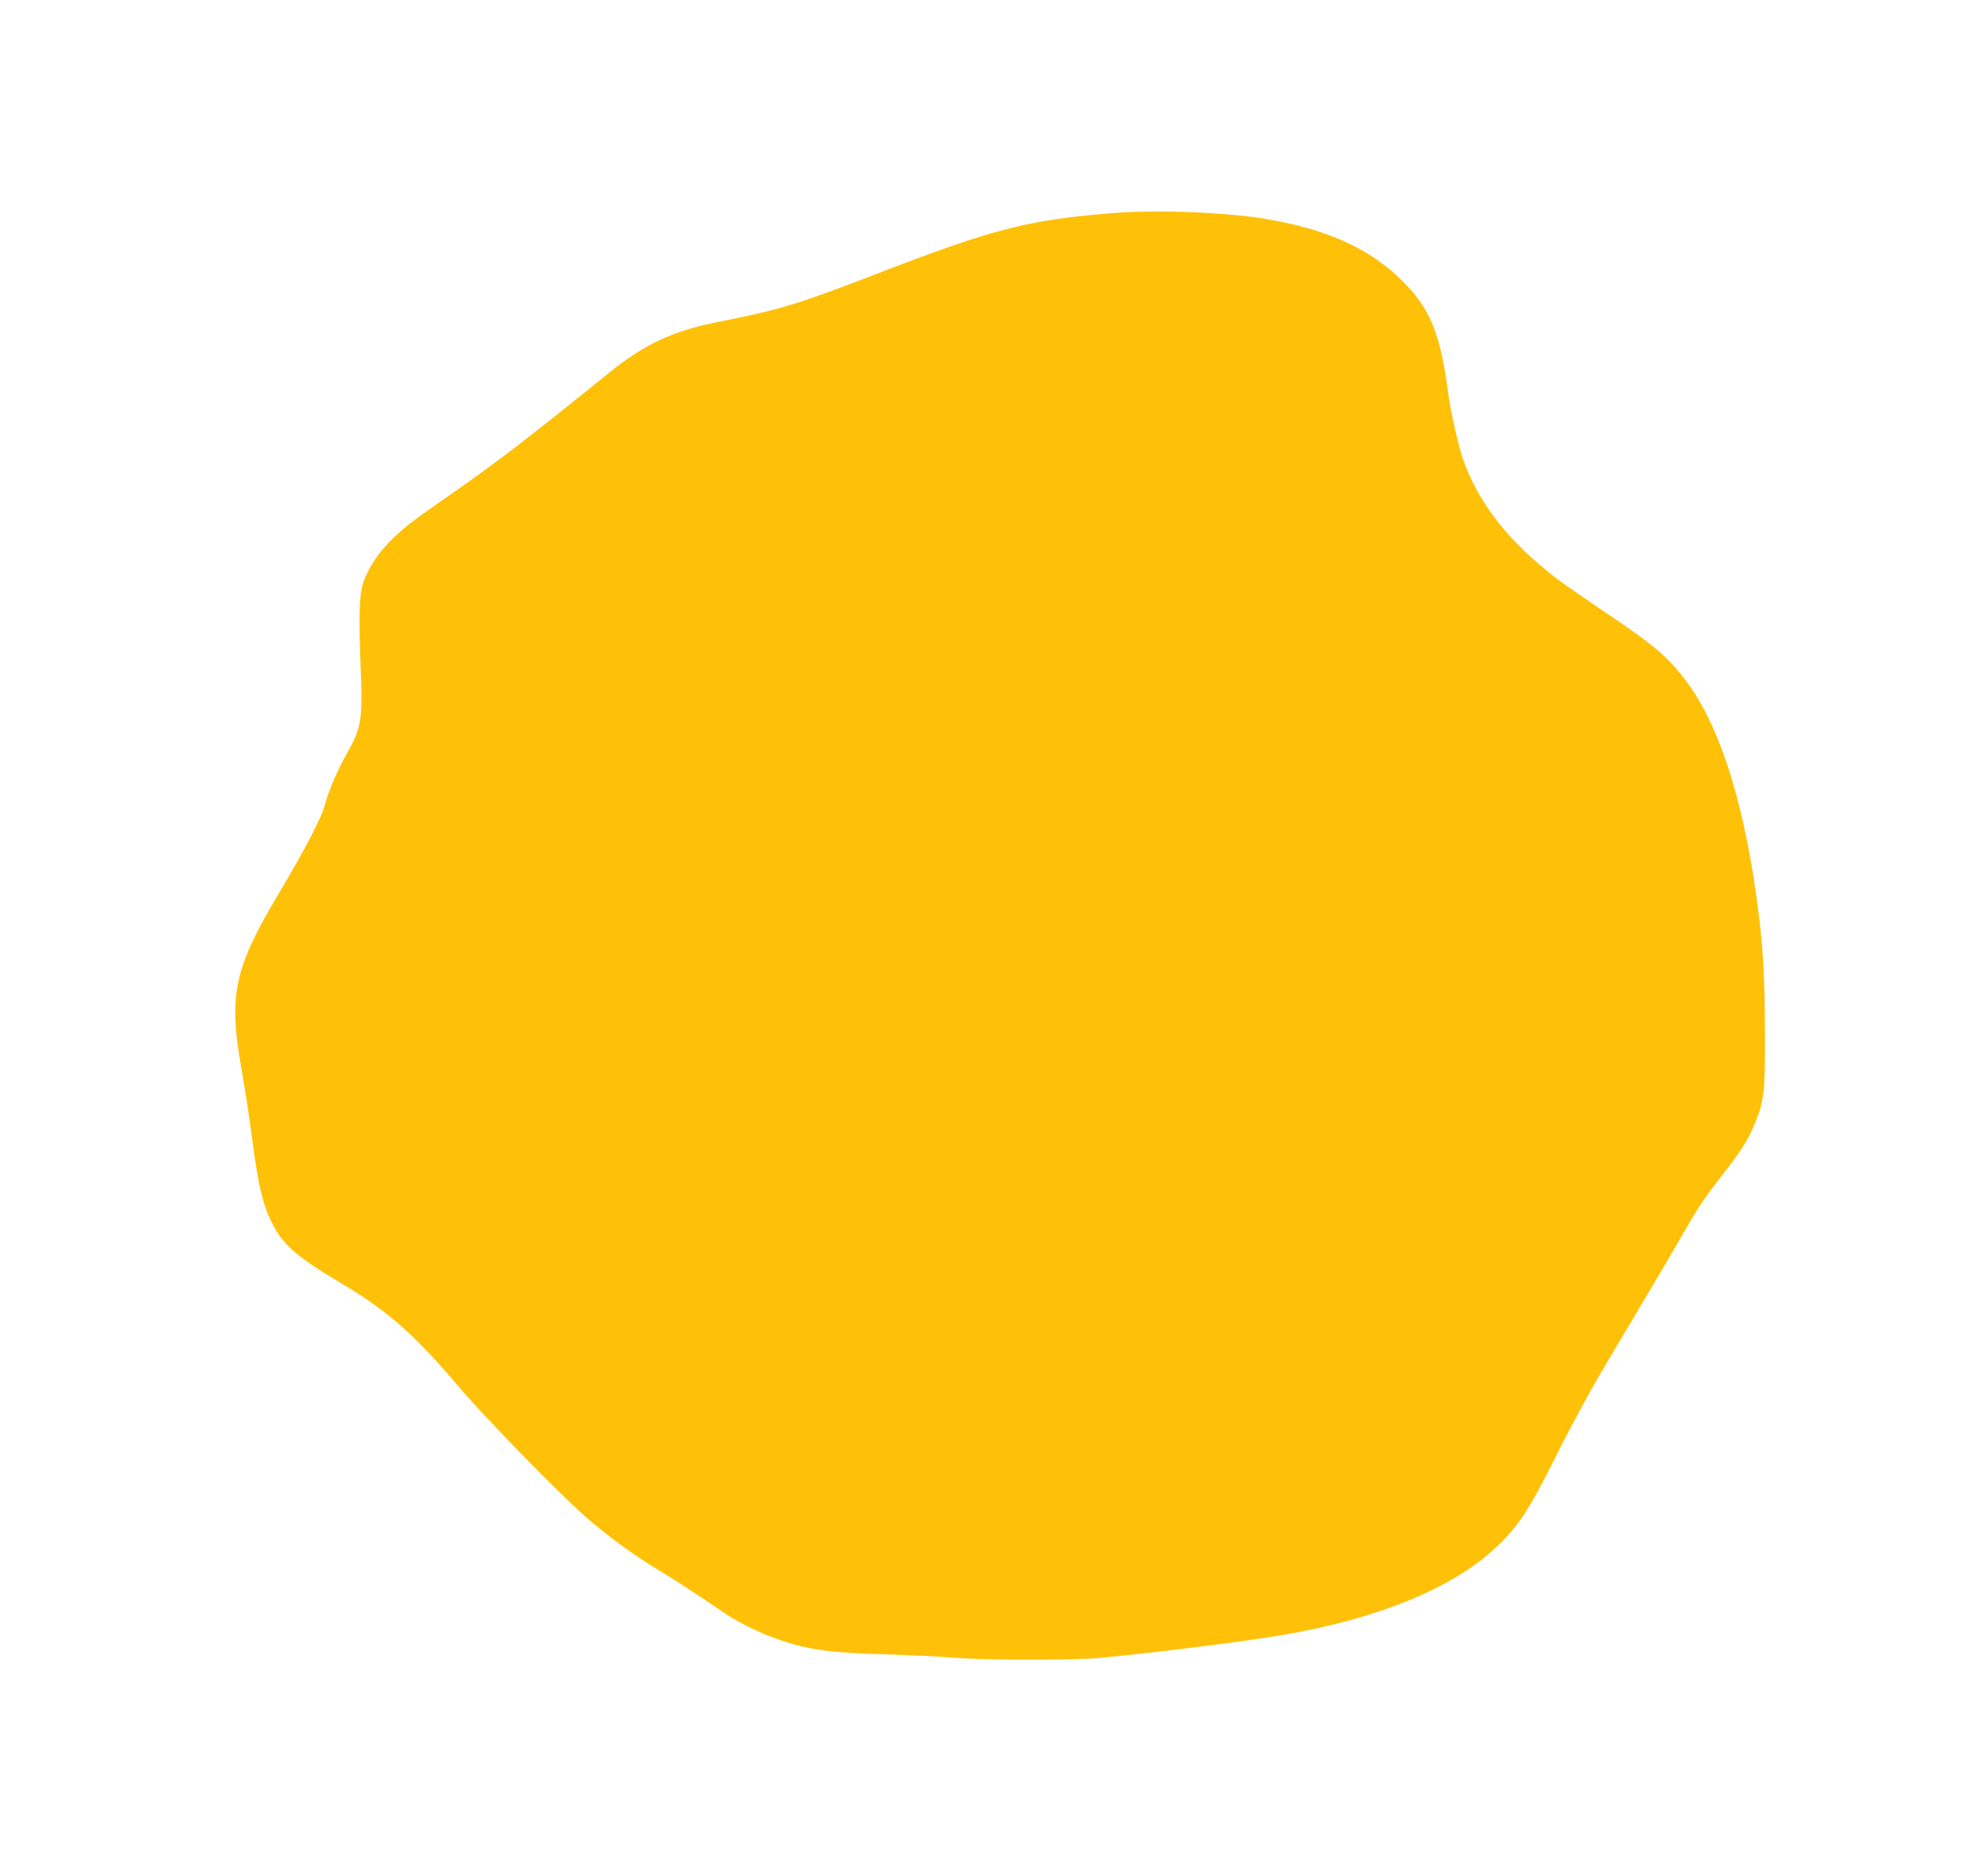 <?xml version="1.0" standalone="no"?>
<!DOCTYPE svg PUBLIC "-//W3C//DTD SVG 20010904//EN"
 "http://www.w3.org/TR/2001/REC-SVG-20010904/DTD/svg10.dtd">
<svg version="1.0" xmlns="http://www.w3.org/2000/svg"
 width="1280pt" height="1203pt" viewBox="0 0 1280 1203"
 preserveAspectRatio="xMidYMid meet">
<g transform="translate(0,1203) scale(0.1,-0.1)"
fill="#ffc107" stroke="none">
<path d="M7175 10659 c-563 -45 -774 -99 -1570 -407 -467 -180 -596 -219 -975
-293 -292 -57 -478 -143 -705 -326 -566 -457 -718 -573 -1058 -810 -214 -149
-251 -178 -335 -257 -92 -87 -165 -196 -194 -290 -26 -81 -29 -219 -14 -596
11 -272 -1 -342 -81 -483 -70 -124 -125 -250 -154 -357 -23 -83 -128 -283
-299 -570 -280 -470 -319 -647 -238 -1105 32 -185 46 -277 78 -515 31 -228 57
-345 97 -440 77 -180 154 -253 468 -440 304 -181 470 -327 770 -680 158 -186
634 -674 798 -818 140 -124 308 -247 476 -349 124 -75 226 -142 436 -284 86
-58 235 -130 350 -168 186 -62 320 -81 670 -91 165 -5 361 -14 435 -21 182
-17 797 -18 965 -1 411 41 920 105 1165 147 616 104 1102 305 1377 568 141
135 207 236 371 562 156 310 250 480 497 890 122 204 261 440 310 525 107 190
155 263 266 405 127 163 171 231 212 328 66 158 72 209 71 582 -1 359 -12 563
-44 810 -84 654 -233 1142 -438 1435 -122 174 -219 259 -542 475 -129 87 -275
188 -323 225 -304 234 -497 480 -597 764 -29 81 -81 312 -95 421 -50 384 -115
545 -290 721 -208 210 -482 336 -881 404 -253 43 -702 61 -979 39z"/>
</g>
</svg>
